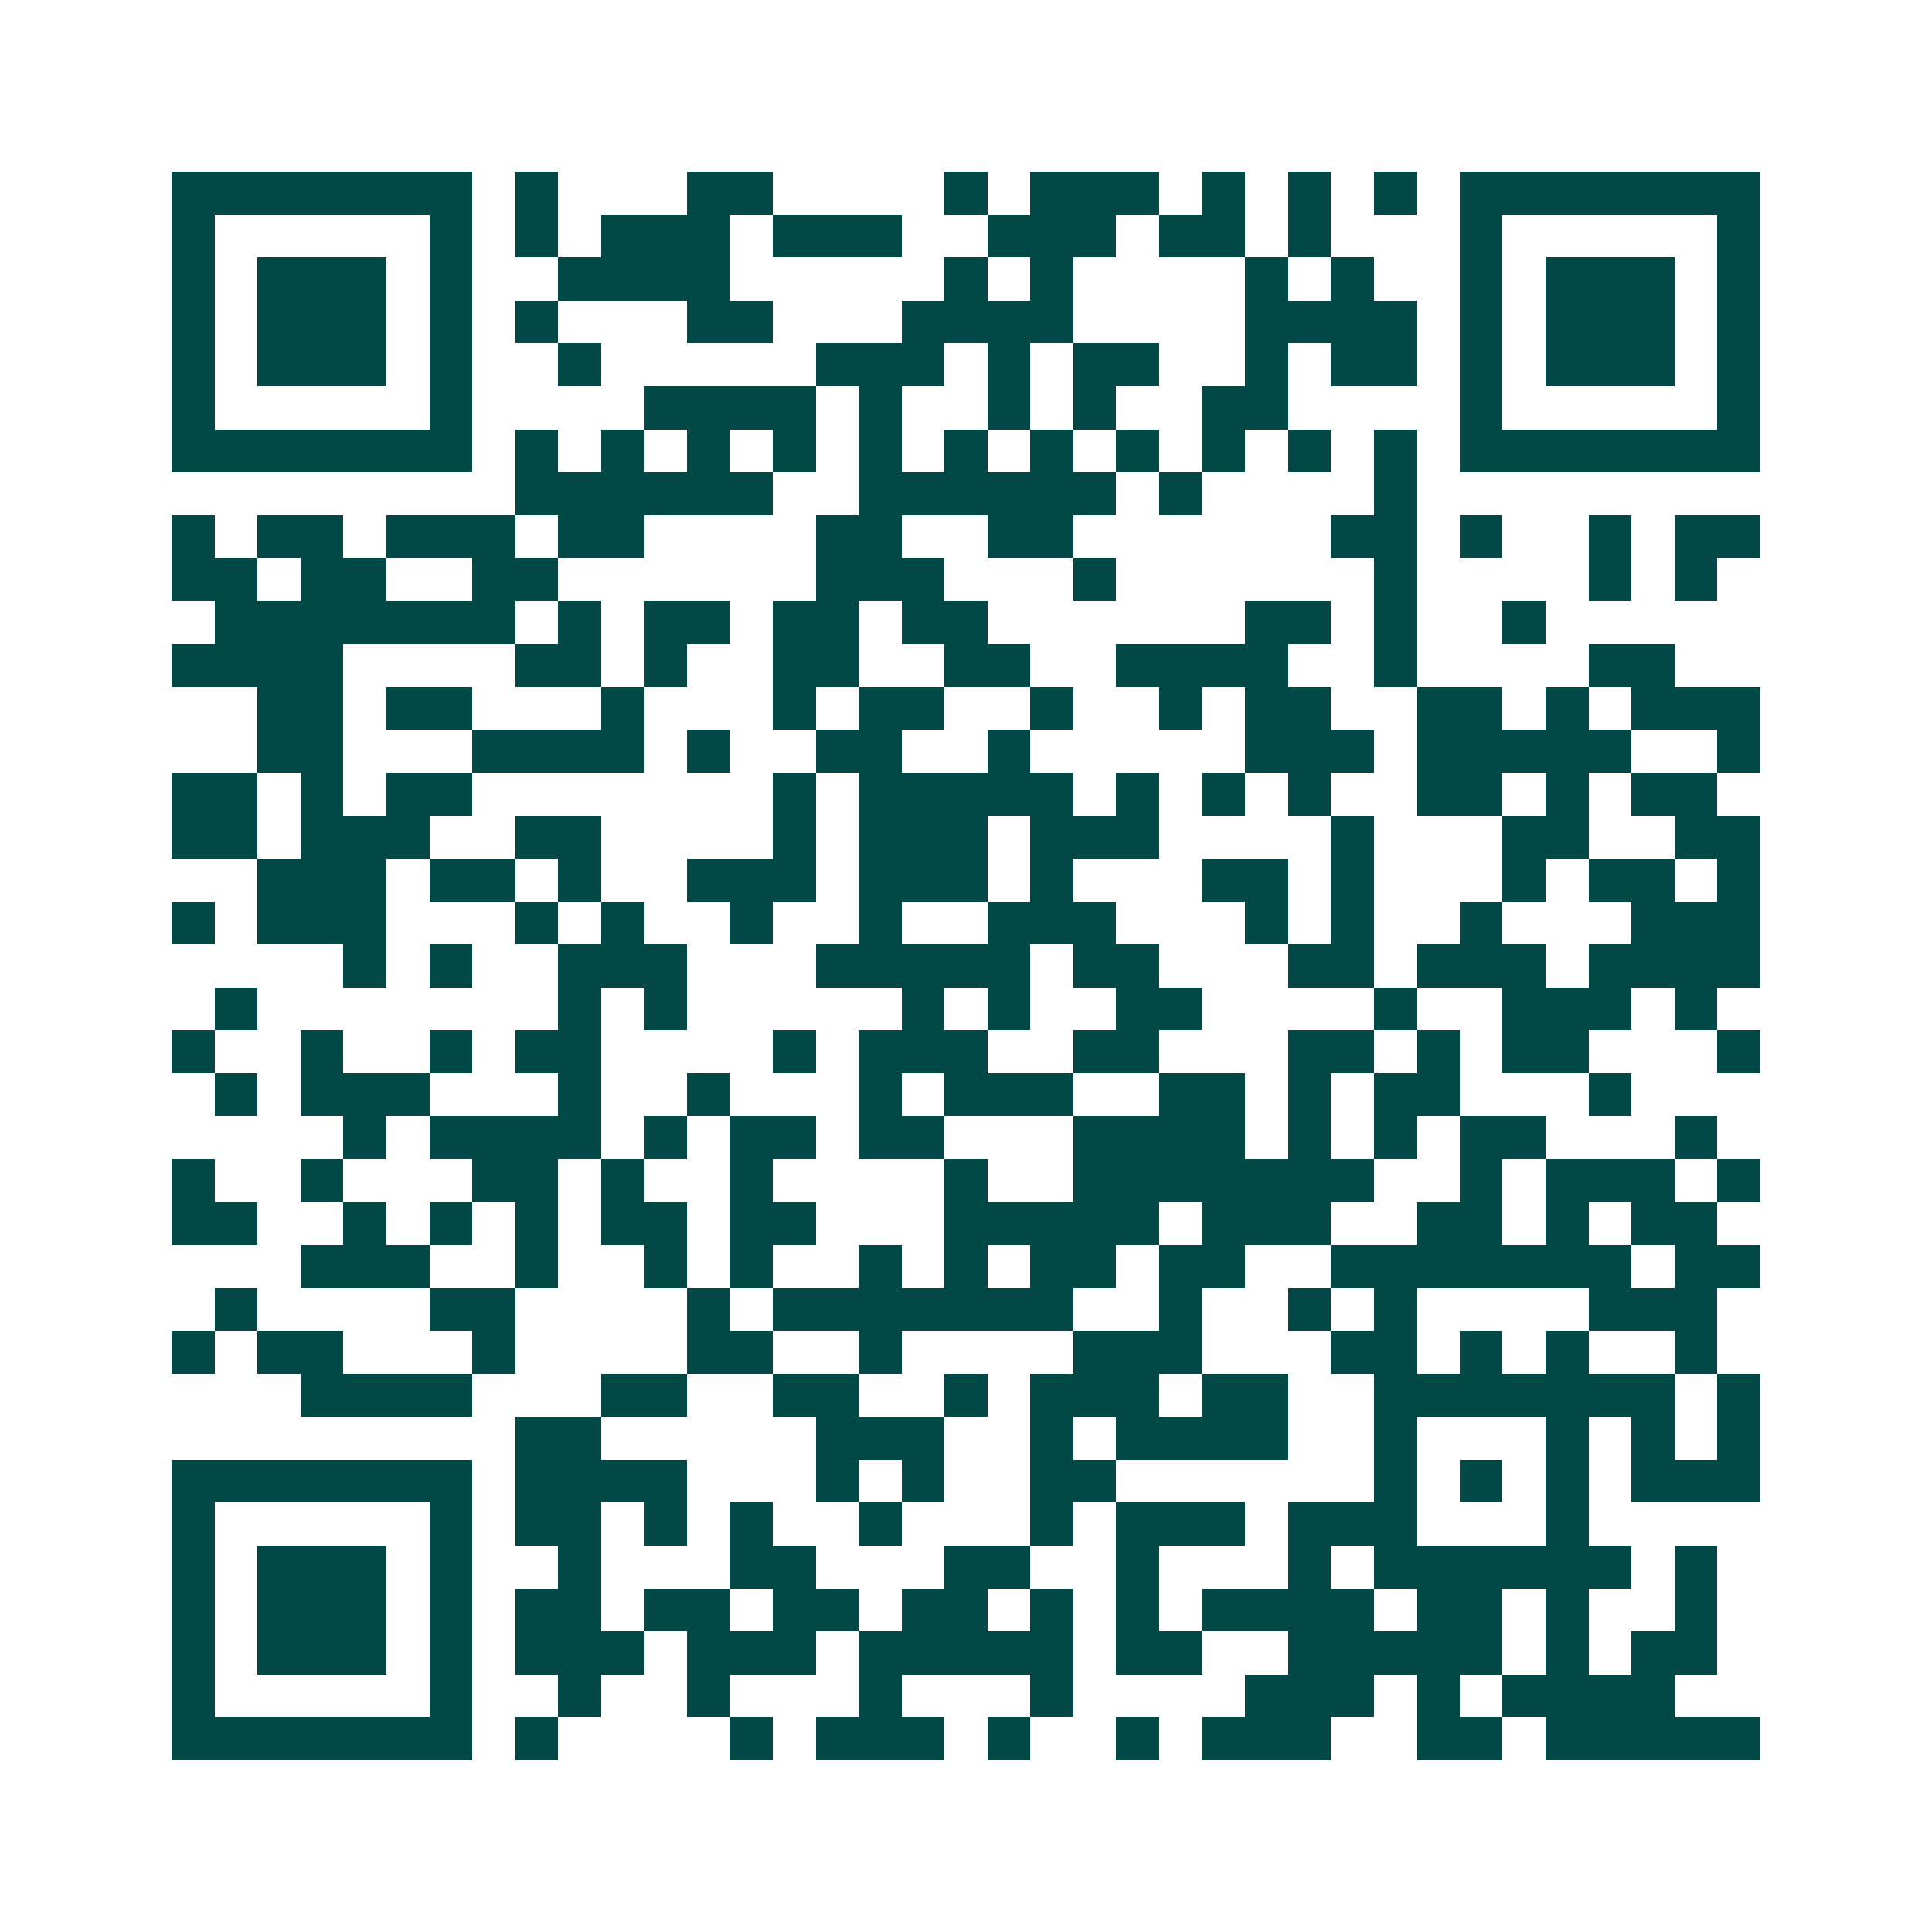 <svg xmlns="http://www.w3.org/2000/svg" width="200" height="200" viewBox="0 0 45 45" shape-rendering="crispEdges"><path fill="#ffffff" d="M0 0h45v45H0z"/><path stroke="#014847" d="M4 4.5h7m1 0h1m3 0h2m4 0h1m1 0h3m1 0h1m1 0h1m1 0h1m1 0h7M4 5.5h1m5 0h1m1 0h1m1 0h3m1 0h3m2 0h3m1 0h2m1 0h1m3 0h1m5 0h1M4 6.5h1m1 0h3m1 0h1m2 0h4m5 0h1m1 0h1m4 0h1m1 0h1m2 0h1m1 0h3m1 0h1M4 7.5h1m1 0h3m1 0h1m1 0h1m3 0h2m3 0h4m4 0h4m1 0h1m1 0h3m1 0h1M4 8.5h1m1 0h3m1 0h1m2 0h1m5 0h3m1 0h1m1 0h2m2 0h1m1 0h2m1 0h1m1 0h3m1 0h1M4 9.5h1m5 0h1m4 0h4m1 0h1m2 0h1m1 0h1m2 0h2m4 0h1m5 0h1M4 10.5h7m1 0h1m1 0h1m1 0h1m1 0h1m1 0h1m1 0h1m1 0h1m1 0h1m1 0h1m1 0h1m1 0h1m1 0h7M12 11.5h6m2 0h6m1 0h1m4 0h1M4 12.5h1m1 0h2m1 0h3m1 0h2m4 0h2m2 0h2m6 0h2m1 0h1m2 0h1m1 0h2M4 13.5h2m1 0h2m2 0h2m6 0h3m3 0h1m6 0h1m4 0h1m1 0h1M5 14.5h7m1 0h1m1 0h2m1 0h2m1 0h2m6 0h2m1 0h1m2 0h1M4 15.5h4m4 0h2m1 0h1m2 0h2m2 0h2m2 0h4m2 0h1m4 0h2M6 16.5h2m1 0h2m3 0h1m3 0h1m1 0h2m2 0h1m2 0h1m1 0h2m2 0h2m1 0h1m1 0h3M6 17.5h2m3 0h4m1 0h1m2 0h2m2 0h1m5 0h3m1 0h5m2 0h1M4 18.5h2m1 0h1m1 0h2m7 0h1m1 0h5m1 0h1m1 0h1m1 0h1m2 0h2m1 0h1m1 0h2M4 19.5h2m1 0h3m2 0h2m4 0h1m1 0h3m1 0h3m4 0h1m3 0h2m2 0h2M6 20.5h3m1 0h2m1 0h1m2 0h3m1 0h3m1 0h1m3 0h2m1 0h1m3 0h1m1 0h2m1 0h1M4 21.5h1m1 0h3m3 0h1m1 0h1m2 0h1m2 0h1m2 0h3m3 0h1m1 0h1m2 0h1m3 0h3M8 22.5h1m1 0h1m2 0h3m3 0h5m1 0h2m3 0h2m1 0h3m1 0h4M5 23.5h1m7 0h1m1 0h1m5 0h1m1 0h1m2 0h2m4 0h1m2 0h3m1 0h1M4 24.5h1m2 0h1m2 0h1m1 0h2m4 0h1m1 0h3m2 0h2m3 0h2m1 0h1m1 0h2m3 0h1M5 25.5h1m1 0h3m3 0h1m2 0h1m3 0h1m1 0h3m2 0h2m1 0h1m1 0h2m3 0h1M8 26.5h1m1 0h4m1 0h1m1 0h2m1 0h2m3 0h4m1 0h1m1 0h1m1 0h2m3 0h1M4 27.5h1m2 0h1m3 0h2m1 0h1m2 0h1m4 0h1m2 0h7m2 0h1m1 0h3m1 0h1M4 28.5h2m2 0h1m1 0h1m1 0h1m1 0h2m1 0h2m3 0h5m1 0h3m2 0h2m1 0h1m1 0h2M7 29.5h3m2 0h1m2 0h1m1 0h1m2 0h1m1 0h1m1 0h2m1 0h2m2 0h7m1 0h2M5 30.5h1m4 0h2m4 0h1m1 0h7m2 0h1m2 0h1m1 0h1m4 0h3M4 31.5h1m1 0h2m3 0h1m4 0h2m2 0h1m4 0h3m3 0h2m1 0h1m1 0h1m2 0h1M7 32.5h4m3 0h2m2 0h2m2 0h1m1 0h3m1 0h2m2 0h7m1 0h1M12 33.5h2m5 0h3m2 0h1m1 0h4m2 0h1m3 0h1m1 0h1m1 0h1M4 34.5h7m1 0h4m3 0h1m1 0h1m2 0h2m6 0h1m1 0h1m1 0h1m1 0h3M4 35.5h1m5 0h1m1 0h2m1 0h1m1 0h1m2 0h1m3 0h1m1 0h3m1 0h3m3 0h1M4 36.5h1m1 0h3m1 0h1m2 0h1m3 0h2m3 0h2m2 0h1m3 0h1m1 0h6m1 0h1M4 37.5h1m1 0h3m1 0h1m1 0h2m1 0h2m1 0h2m1 0h2m1 0h1m1 0h1m1 0h4m1 0h2m1 0h1m2 0h1M4 38.5h1m1 0h3m1 0h1m1 0h3m1 0h3m1 0h5m1 0h2m2 0h5m1 0h1m1 0h2M4 39.5h1m5 0h1m2 0h1m2 0h1m3 0h1m3 0h1m4 0h3m1 0h1m1 0h4M4 40.5h7m1 0h1m4 0h1m1 0h3m1 0h1m2 0h1m1 0h3m2 0h2m1 0h5"/></svg>
